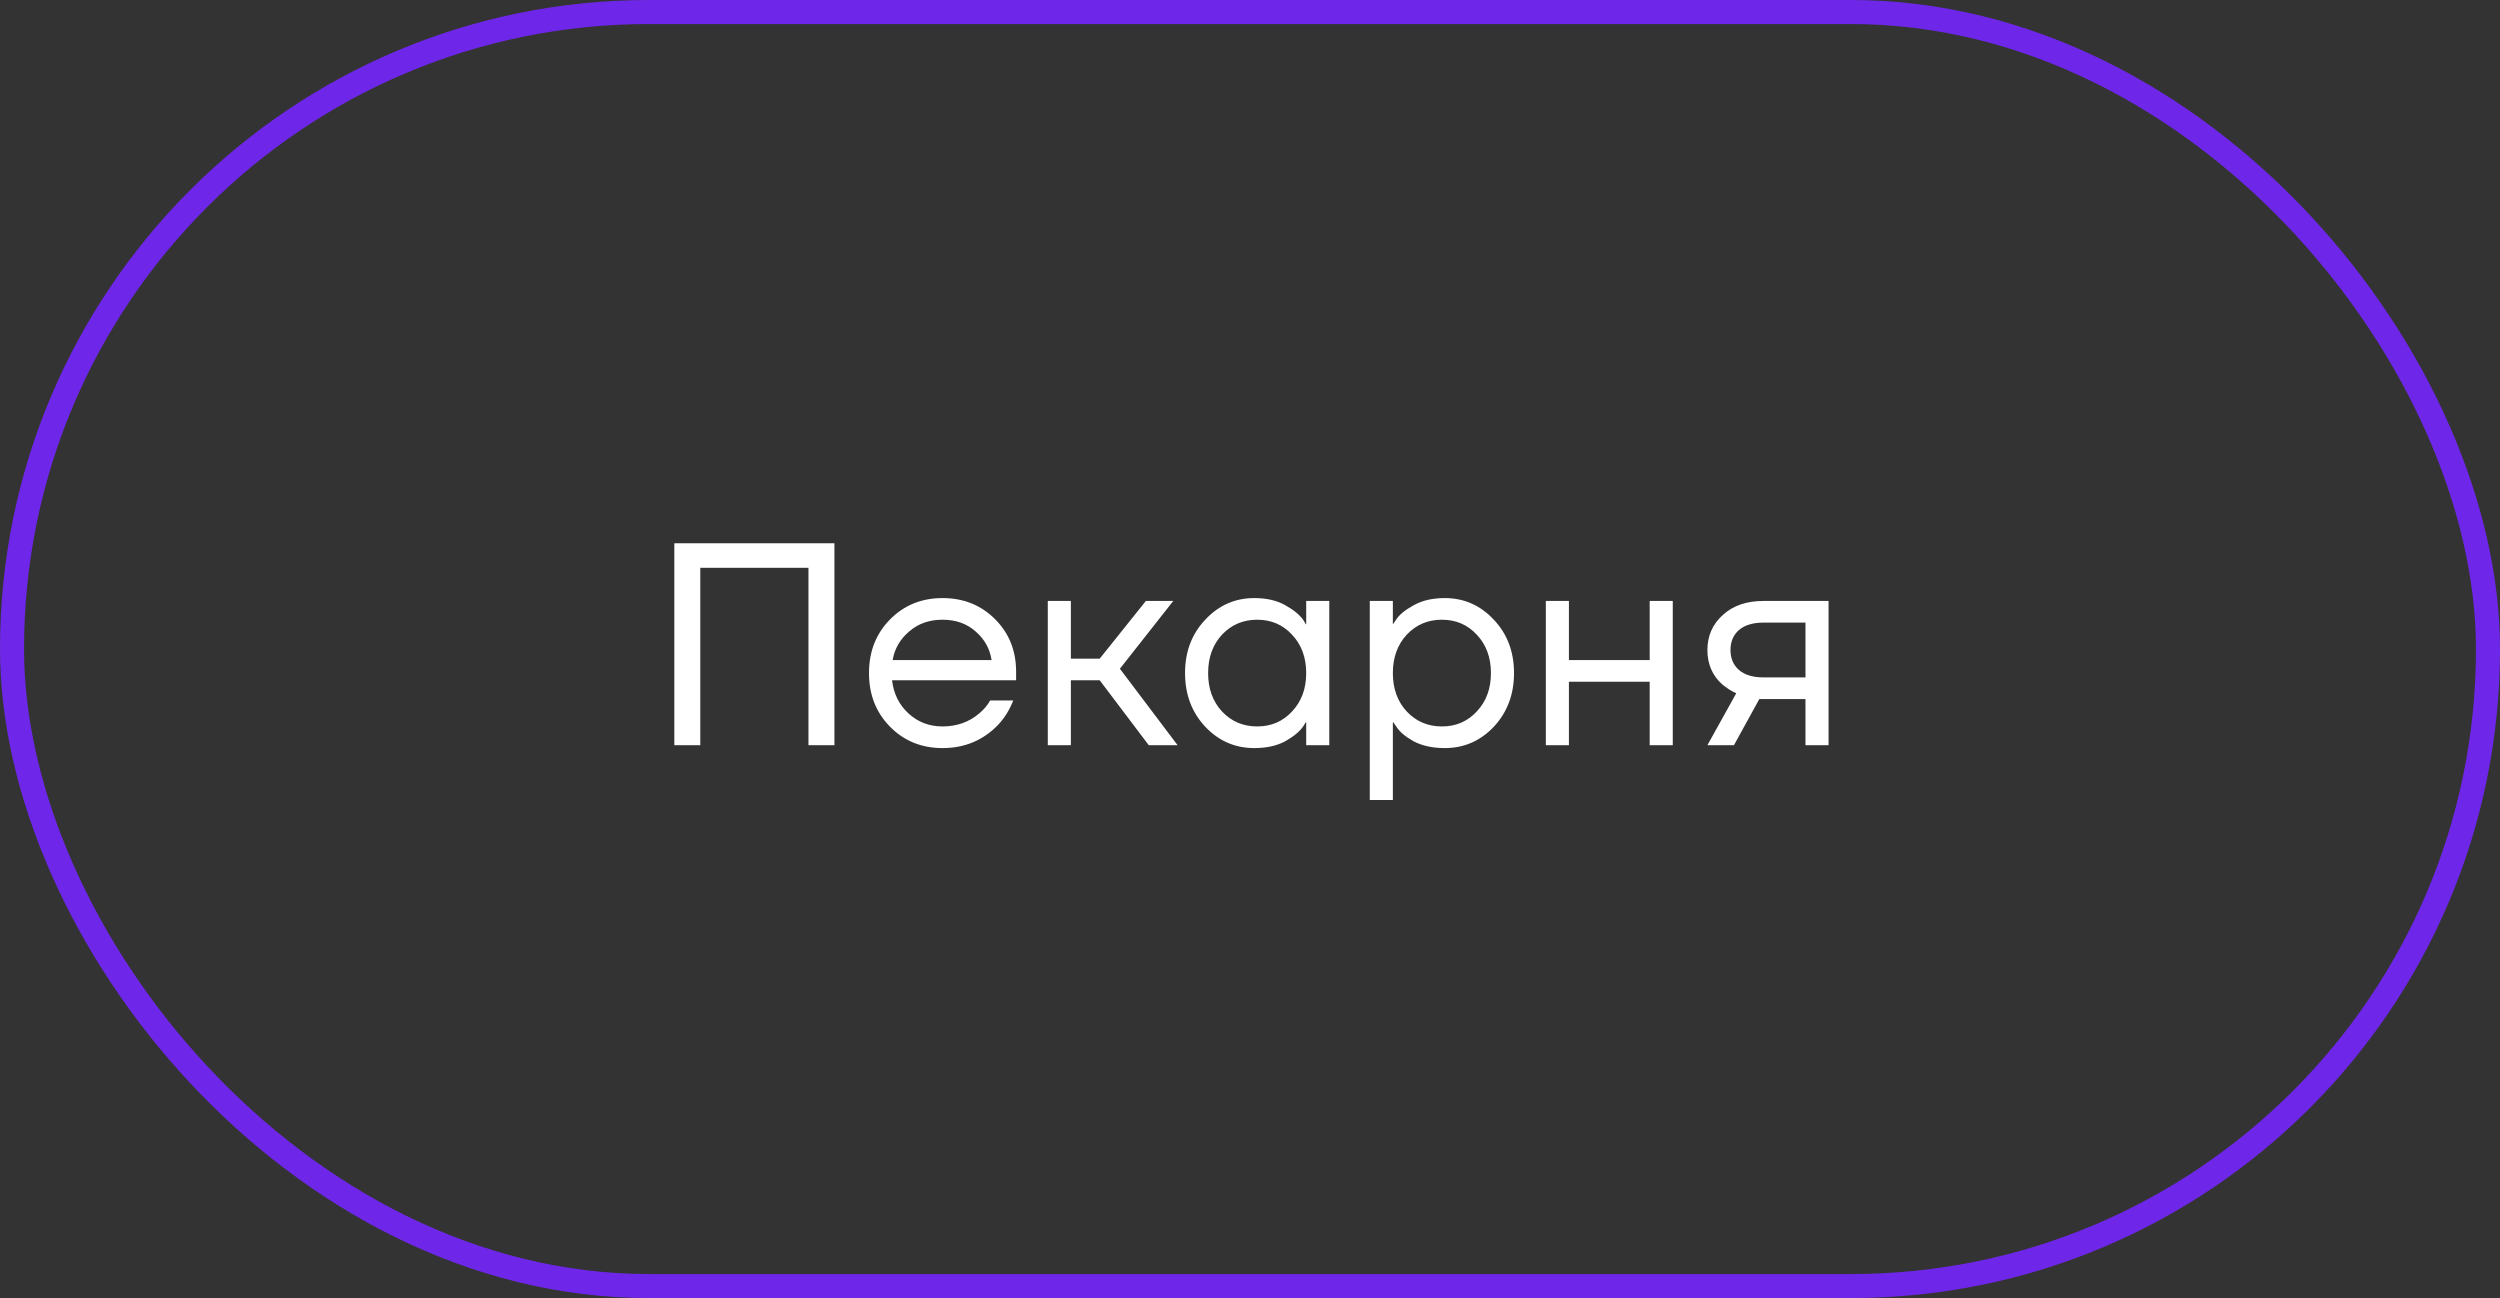 <?xml version="1.0" encoding="UTF-8"?> <svg xmlns="http://www.w3.org/2000/svg" width="104" height="54" viewBox="0 0 104 54" fill="none"><rect x="0" y="0" width="104" height="54" fill="#333333" stroke="none"/><rect x="0.5" y="0.5" width="103" height="53" rx="26.5" stroke="#6E27E8"></rect><path d="M28.052 31V22.6H34.712V31H33.632V23.62H29.132V31H28.052ZM37.026 30.232C36.442 29.64 36.15 28.896 36.15 28C36.15 27.104 36.442 26.36 37.026 25.768C37.61 25.176 38.338 24.88 39.21 24.88C40.082 24.88 40.81 25.172 41.394 25.756C41.978 26.34 42.27 27.068 42.27 27.94V28.3H37.11C37.174 28.86 37.402 29.32 37.794 29.68C38.186 30.04 38.658 30.22 39.21 30.22C39.802 30.22 40.31 30.04 40.734 29.68C40.926 29.52 41.078 29.34 41.19 29.14H42.15C42.006 29.516 41.802 29.848 41.538 30.136C40.914 30.792 40.138 31.12 39.21 31.12C38.338 31.12 37.61 30.824 37.026 30.232ZM37.134 27.46H41.25C41.178 26.988 40.958 26.592 40.59 26.272C40.222 25.944 39.762 25.78 39.21 25.78C38.658 25.78 38.194 25.944 37.818 26.272C37.442 26.592 37.214 26.988 37.134 27.46ZM43.588 31V25H44.548V27.4H45.748L47.668 25H48.808L46.588 27.82L48.988 31H47.788L45.748 28.3H44.548V31H43.588ZM50.138 30.232C49.578 29.632 49.298 28.888 49.298 28C49.298 27.112 49.578 26.372 50.138 25.78C50.698 25.18 51.378 24.88 52.178 24.88C52.682 24.88 53.106 24.976 53.45 25.168C53.802 25.36 54.058 25.568 54.218 25.792L54.326 25.972H54.338V25H55.298V31H54.338V30.04H54.326L54.218 30.208C54.074 30.424 53.826 30.632 53.474 30.832C53.122 31.024 52.69 31.12 52.178 31.12C51.378 31.12 50.698 30.824 50.138 30.232ZM50.834 26.404C50.45 26.82 50.258 27.352 50.258 28C50.258 28.648 50.45 29.18 50.834 29.596C51.226 30.012 51.714 30.22 52.298 30.22C52.882 30.22 53.366 30.012 53.75 29.596C54.142 29.18 54.338 28.648 54.338 28C54.338 27.352 54.142 26.82 53.75 26.404C53.366 25.988 52.882 25.78 52.298 25.78C51.714 25.78 51.226 25.988 50.834 26.404ZM56.983 33.28V25H57.943V25.96H57.955L58.075 25.78C58.211 25.572 58.455 25.372 58.807 25.18C59.159 24.98 59.591 24.88 60.103 24.88C60.903 24.88 61.583 25.18 62.143 25.78C62.703 26.372 62.983 27.112 62.983 28C62.983 28.888 62.703 29.632 62.143 30.232C61.583 30.824 60.903 31.12 60.103 31.12C59.591 31.12 59.155 31.024 58.795 30.832C58.443 30.632 58.203 30.424 58.075 30.208L57.955 30.04H57.943V33.28H56.983ZM58.519 26.404C58.135 26.82 57.943 27.352 57.943 28C57.943 28.648 58.135 29.18 58.519 29.596C58.911 30.012 59.399 30.22 59.983 30.22C60.567 30.22 61.051 30.012 61.435 29.596C61.827 29.18 62.023 28.648 62.023 28C62.023 27.352 61.827 26.82 61.435 26.404C61.051 25.988 60.567 25.78 59.983 25.78C59.399 25.78 58.911 25.988 58.519 26.404ZM64.307 31V25H65.267V27.46H68.627V25H69.587V31H68.627V28.36H65.267V31H64.307ZM71.028 31L72.228 28.84C72.028 28.752 71.828 28.624 71.628 28.456C71.228 28.088 71.028 27.616 71.028 27.04C71.028 26.456 71.24 25.972 71.664 25.588C72.088 25.196 72.652 25 73.356 25H76.068V31H75.108V29.08H73.188L72.132 31H71.028ZM72.336 26.212C72.104 26.42 71.988 26.696 71.988 27.04C71.988 27.384 72.104 27.66 72.336 27.868C72.576 28.076 72.92 28.18 73.368 28.18H75.108V25.9H73.368C72.92 25.9 72.576 26.004 72.336 26.212Z" fill="white"></path></svg> 